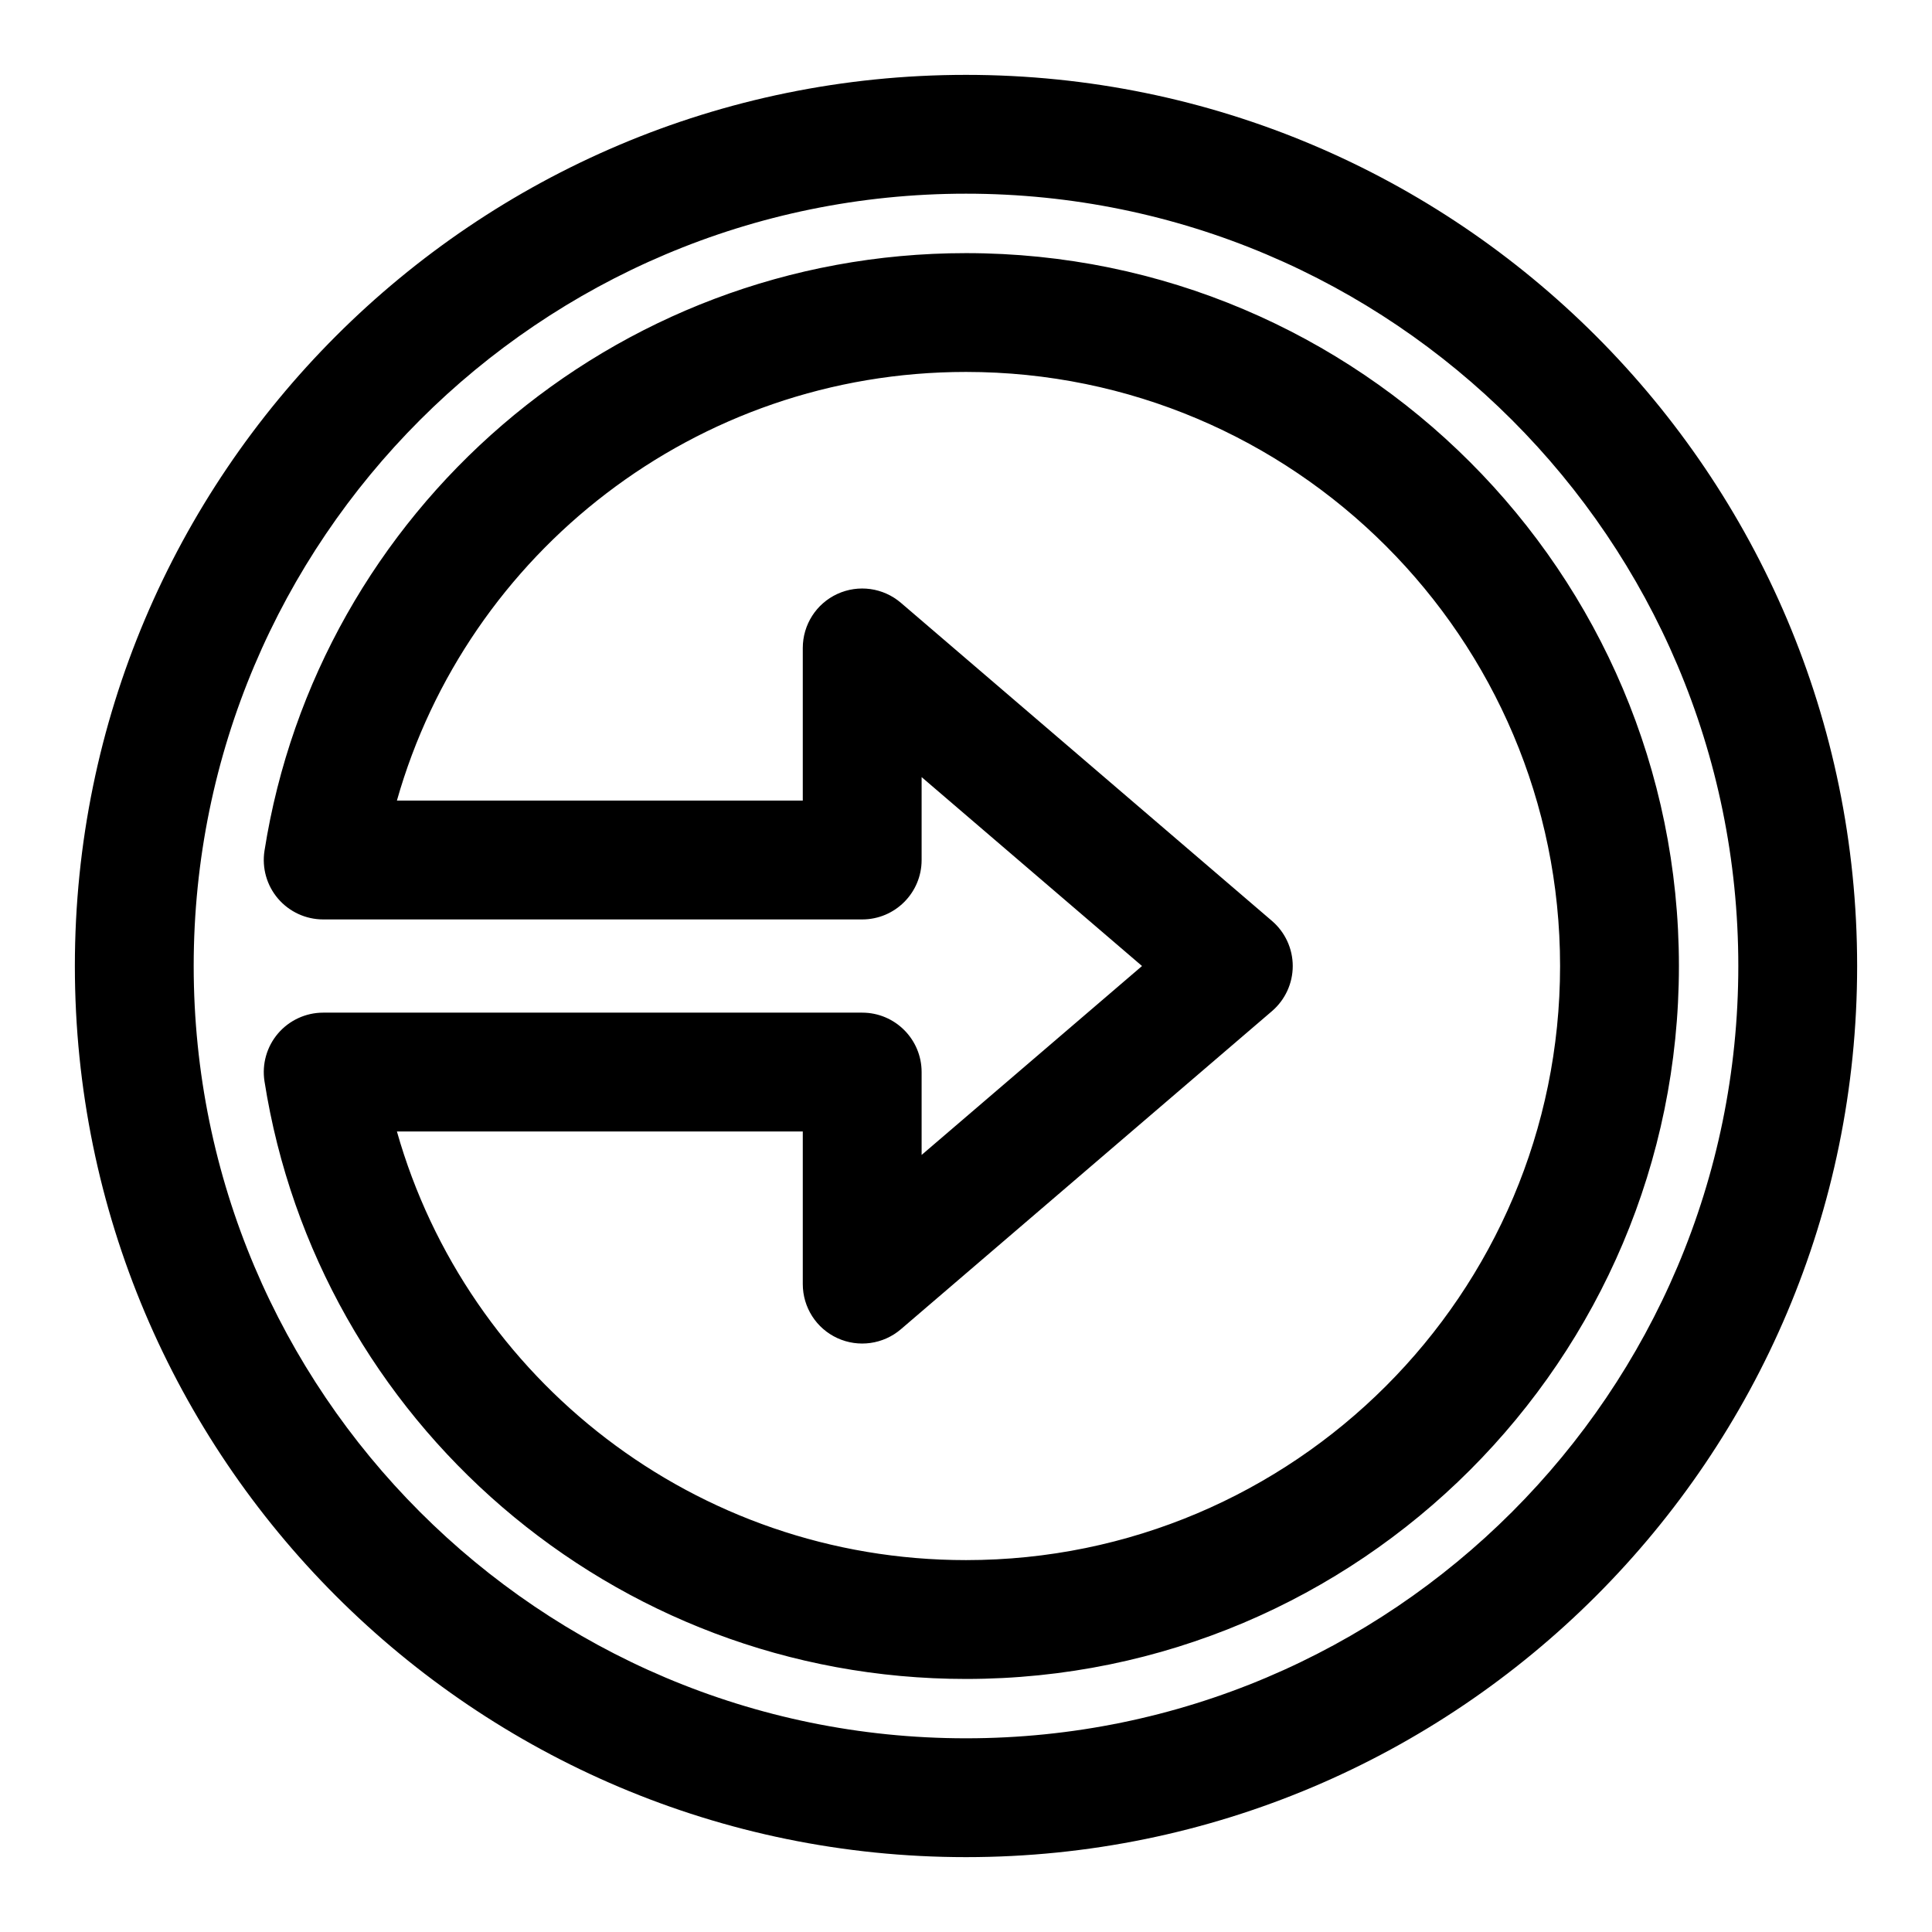 <?xml version="1.0" encoding="UTF-8"?>
<!-- Uploaded to: SVG Repo, www.svgrepo.com, Generator: SVG Repo Mixer Tools -->
<svg fill="#000000" width="800px" height="800px" version="1.1" viewBox="144 144 512 512" xmlns="http://www.w3.org/2000/svg">
 <path d="m400 163.84c-130.34 0-236.16 105.82-236.16 236.16s105.82 236.16 236.16 236.16 236.16-105.82 236.16-236.16-105.82-236.16-236.16-236.16zm0 31.488c112.96 0 204.67 91.711 204.67 204.67 0 112.96-91.711 204.67-204.67 204.67-112.96 0-204.67-91.711-204.67-204.67 0-112.96 91.711-204.67 204.67-204.67zm-11.762 154.61 58.41 50.066-58.41 50.066v-21.965c0-8.691-7.055-15.742-15.742-15.742h-142.85c-4.598 0-8.973 2.016-11.965 5.512-2.992 3.496-4.297 8.125-3.59 12.676 14.105 89.805 92.055 158.39 185.91 158.39 104.27 0 188.93-84.656 188.93-188.93s-84.656-188.93-188.93-188.93c-93.852 0-171.8 68.582-185.91 158.39-0.707 4.551 0.598 9.18 3.59 12.676 2.992 3.496 7.367 5.512 11.965 5.512h142.85c8.691 0 15.742-7.055 15.742-15.742zm-5.496-46.191c-4.676-4-11.242-4.914-16.832-2.348s-9.164 8.156-9.164 14.312v40.445h-107.56c18.609-65.621 79.16-113.59 150.81-113.59 86.891 0 157.44 70.551 157.44 157.44s-70.551 157.44-157.44 157.44c-71.652 0-132.2-47.973-150.81-113.59h107.56v40.445c0 6.156 3.574 11.746 9.164 14.312 5.59 2.566 12.156 1.652 16.832-2.348l98.352-84.309c3.481-2.992 5.496-7.352 5.496-11.949s-2.016-8.957-5.496-11.949z" fill-rule="evenodd"/>
</svg>